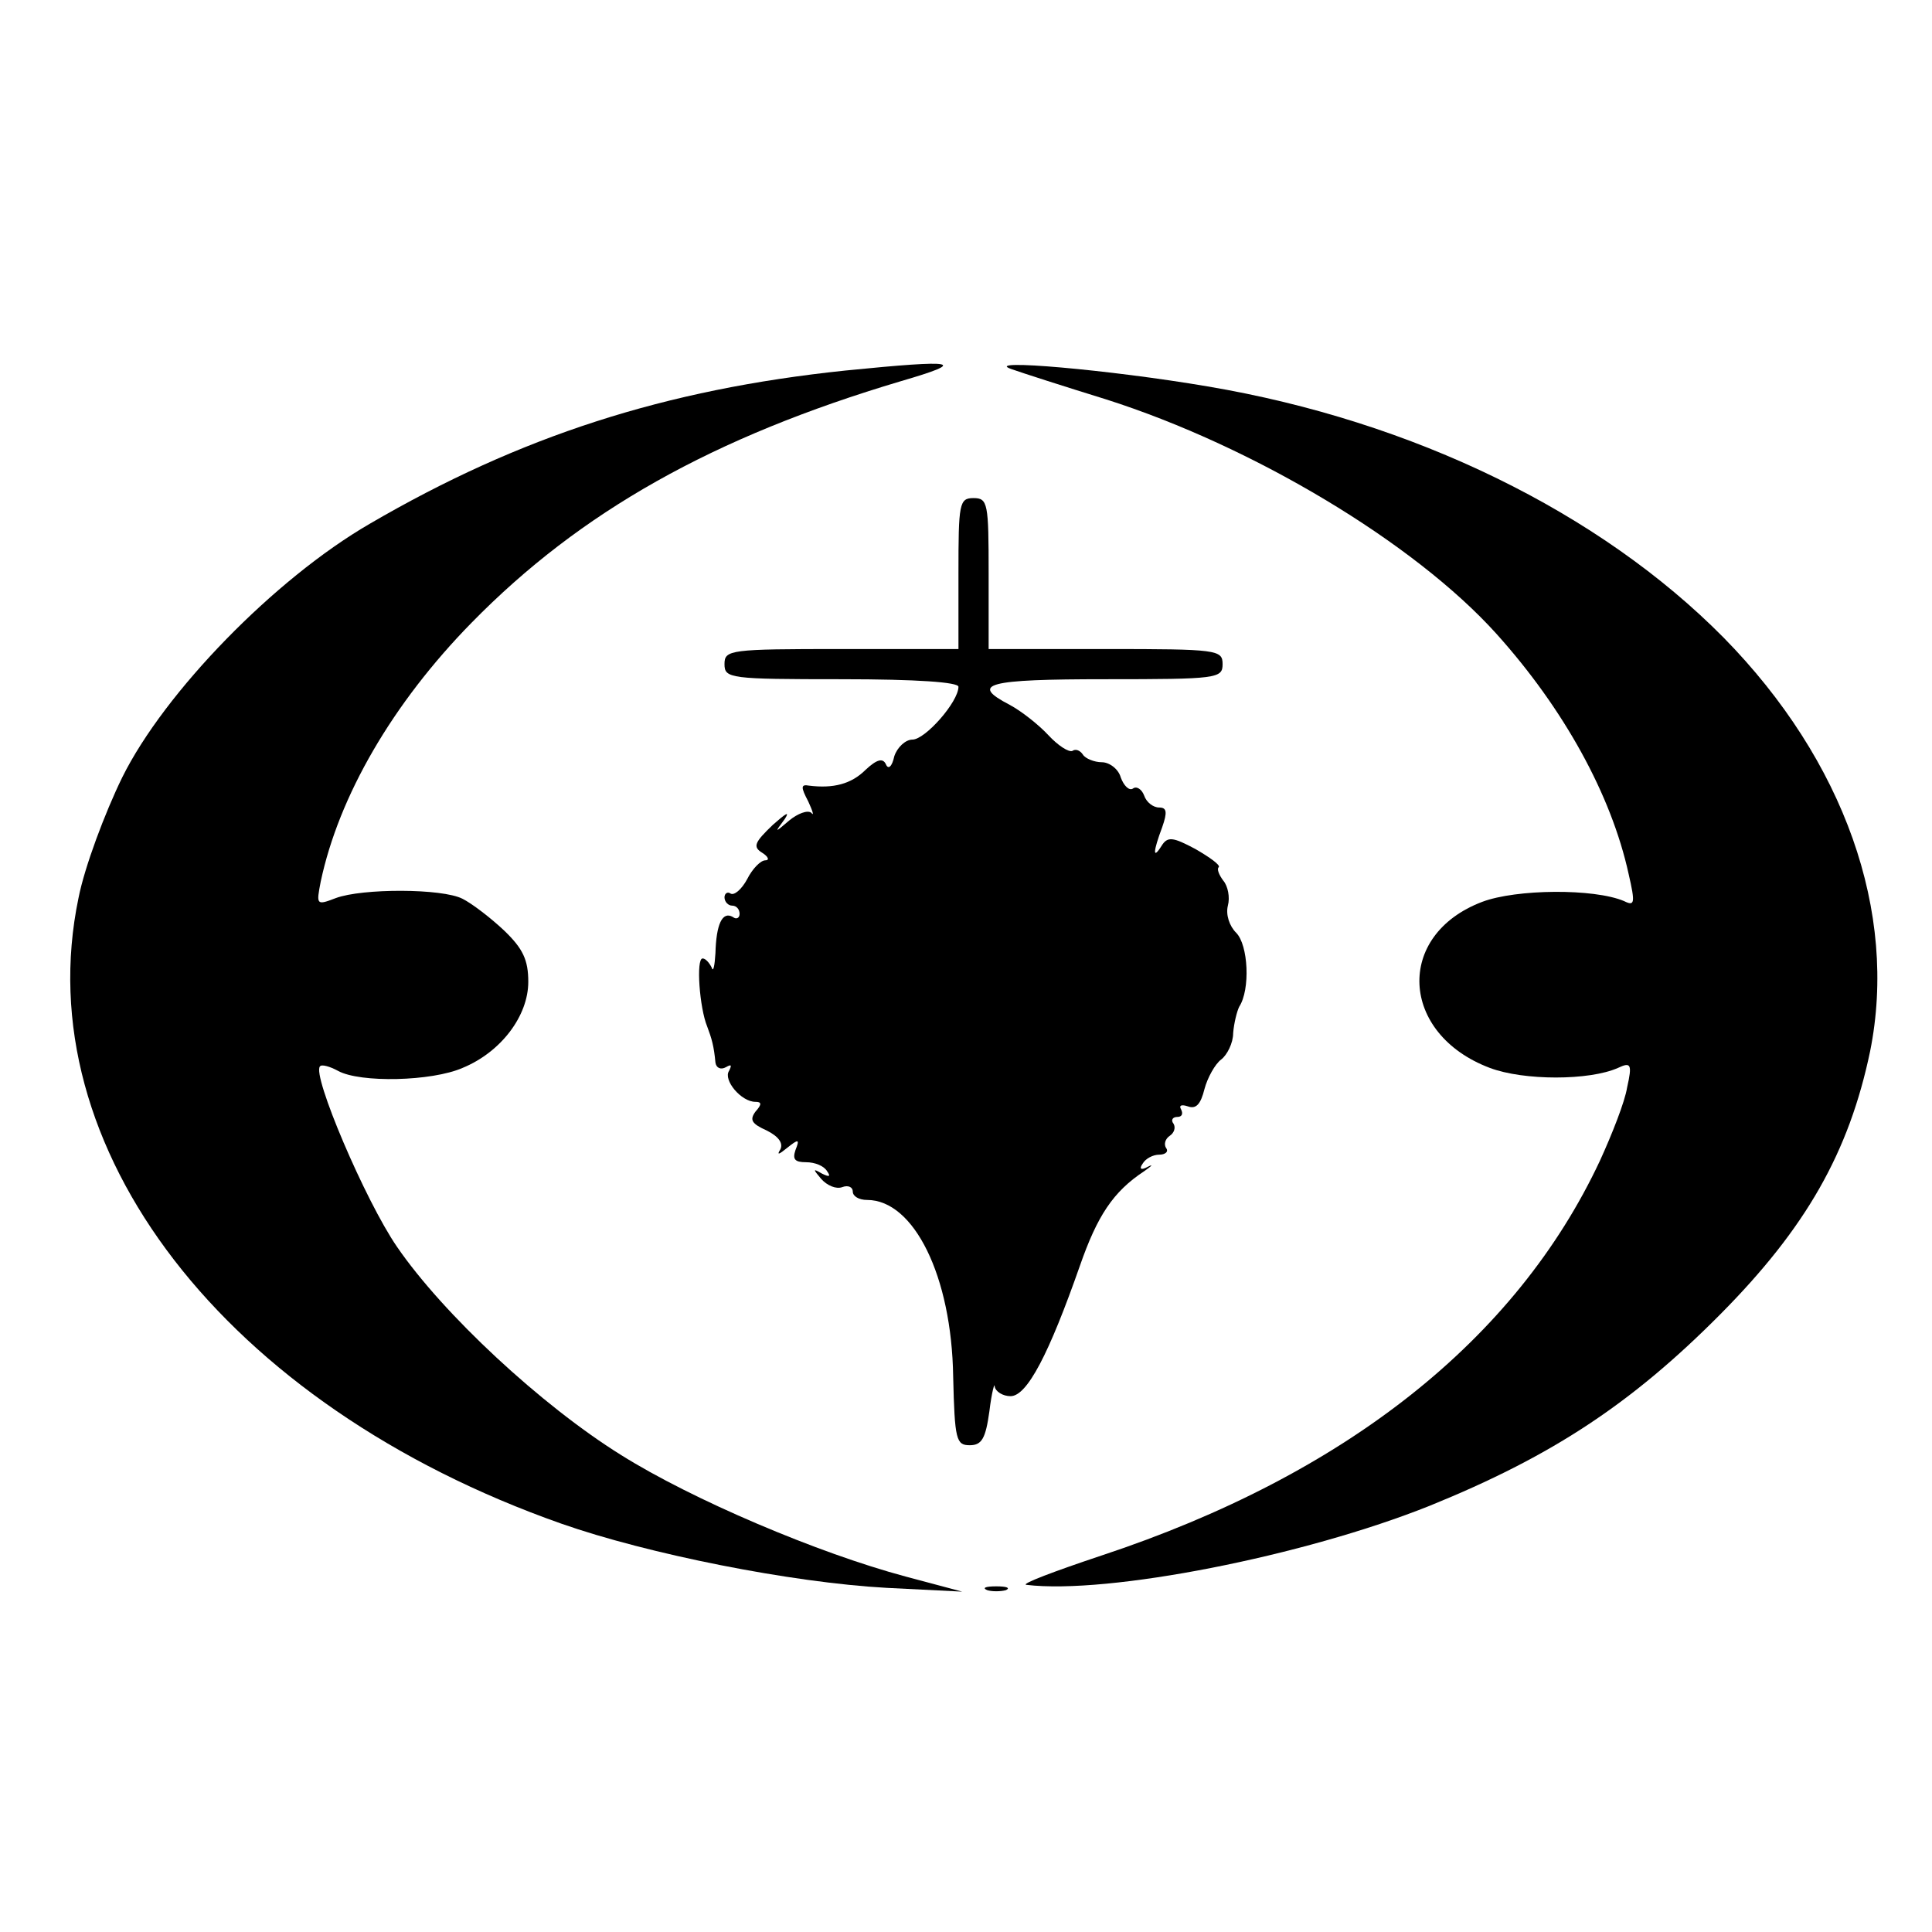<?xml version="1.0" standalone="no"?>
<!DOCTYPE svg PUBLIC "-//W3C//DTD SVG 20010904//EN"
 "http://www.w3.org/TR/2001/REC-SVG-20010904/DTD/svg10.dtd">
<svg version="1.0" xmlns="http://www.w3.org/2000/svg"
 width="256pt" height="256pt" viewBox="0 0 256 256"
 preserveAspectRatio="xMidYMid meet">
<g transform="translate(0,256) scale(0.1,-0.1)"
fill="#000000" stroke="none">
<path d="M1120 2069 c-239 -25 -431 -87 -630 -203 -126 -73 -272 -223 -328
-336 -23 -47 -50 -119 -58 -160 -69 -331 194 -672 640 -829 114 -40 304 -78
431 -85 l100 -5 -75 20 c-116 31 -283 102 -377 161 -106 66 -236 187 -297 276
-42 61 -113 228 -102 239 2 3 13 0 24 -6 29 -16 124 -14 165 4 51 21 87 69 87
114 0 29 -7 44 -32 68 -18 17 -43 36 -55 42 -27 14 -133 14 -168 1 -26 -10
-26 -9 -20 22 24 113 95 236 200 343 144 147 320 246 569 320 89 26 76 29 -74
14z"/>
<path d="M1340 2071 c14 -5 70 -23 125 -40 195 -62 409 -190 518 -311 89 -99
152 -213 175 -318 9 -39 8 -43 -6 -36 -40 17 -143 16 -188 -1 -116 -44 -109
-175 10 -220 45 -17 132 -17 170 0 17 8 19 5 12 -26 -3 -19 -20 -62 -36 -97
-111 -237 -337 -416 -660 -523 -63 -21 -108 -38 -100 -39 108 -13 368 38 535
105 160 65 266 134 385 254 113 114 170 214 198 348 37 184 -34 385 -194 548
-164 166 -411 287 -684 333 -129 22 -300 37 -260 23z"/>
<path d="M1270 1800 l0 -100 -155 0 c-148 0 -155 -1 -155 -20 0 -19 7 -20 155
-20 101 0 155 -4 155 -10 0 -20 -44 -70 -61 -70 -9 0 -20 -10 -24 -22 -3 -14
-8 -18 -11 -11 -4 9 -12 7 -27 -7 -19 -19 -43 -25 -75 -21 -11 2 -11 -2 -1
-21 6 -13 8 -20 4 -15 -5 4 -18 -1 -29 -10 -20 -17 -20 -17 -6 2 7 11 1 7 -16
-8 -24 -23 -27 -29 -14 -37 8 -5 10 -10 4 -10 -6 0 -17 -11 -24 -25 -7 -13
-17 -22 -22 -19 -4 3 -8 0 -8 -5 0 -6 5 -11 10 -11 6 0 10 -5 10 -11 0 -5 -4
-8 -9 -4 -14 8 -22 -10 -23 -48 -1 -17 -3 -26 -5 -19 -3 6 -8 12 -12 12 -9 0
-4 -66 6 -90 6 -16 9 -26 11 -48 1 -7 7 -10 14 -6 7 4 8 3 4 -5 -8 -12 16 -41
35 -41 8 0 9 -3 0 -13 -8 -11 -5 -16 15 -25 16 -8 22 -17 18 -25 -5 -8 -2 -7
9 2 15 12 17 12 11 -3 -4 -12 -1 -16 14 -16 12 0 24 -5 28 -12 5 -7 3 -8 -7
-3 -12 7 -12 6 -1 -7 8 -9 20 -14 28 -11 8 3 14 0 14 -6 0 -6 8 -11 19 -11 62
0 112 -101 114 -234 2 -84 4 -91 22 -91 16 0 21 9 26 45 3 25 7 39 7 33 1 -7
11 -13 21 -13 22 0 51 56 92 173 23 66 44 98 85 125 10 7 13 10 5 6 -9 -5 -12
-3 -7 4 4 7 14 12 22 12 8 0 13 4 9 9 -3 5 -1 12 5 16 6 4 8 11 5 16 -4 5 -1
9 5 9 6 0 8 4 5 10 -3 5 0 7 9 4 11 -4 17 3 22 23 4 15 14 33 22 39 8 6 16 22
16 35 1 13 5 29 8 35 15 23 12 82 -4 98 -9 9 -14 24 -11 36 3 11 0 26 -6 33
-6 8 -9 16 -6 18 2 3 -12 13 -31 24 -30 16 -37 17 -45 4 -12 -19 -11 -7 1 25
7 20 6 26 -4 26 -8 0 -17 7 -20 16 -3 8 -10 13 -15 9 -5 -3 -12 4 -16 15 -3
11 -15 20 -25 20 -10 0 -22 5 -25 10 -4 6 -10 8 -14 5 -5 -2 -19 7 -32 21 -13
14 -36 32 -51 40 -54 28 -30 34 127 34 148 0 155 1 155 20 0 19 -7 20 -155 20
l-155 0 0 100 c0 93 -1 100 -20 100 -19 0 -20 -7 -20 -100z"/>
<path d="M1308 453 c6 -2 18 -2 25 0 6 3 1 5 -13 5 -14 0 -19 -2 -12 -5z"/>
</g>
</svg>
